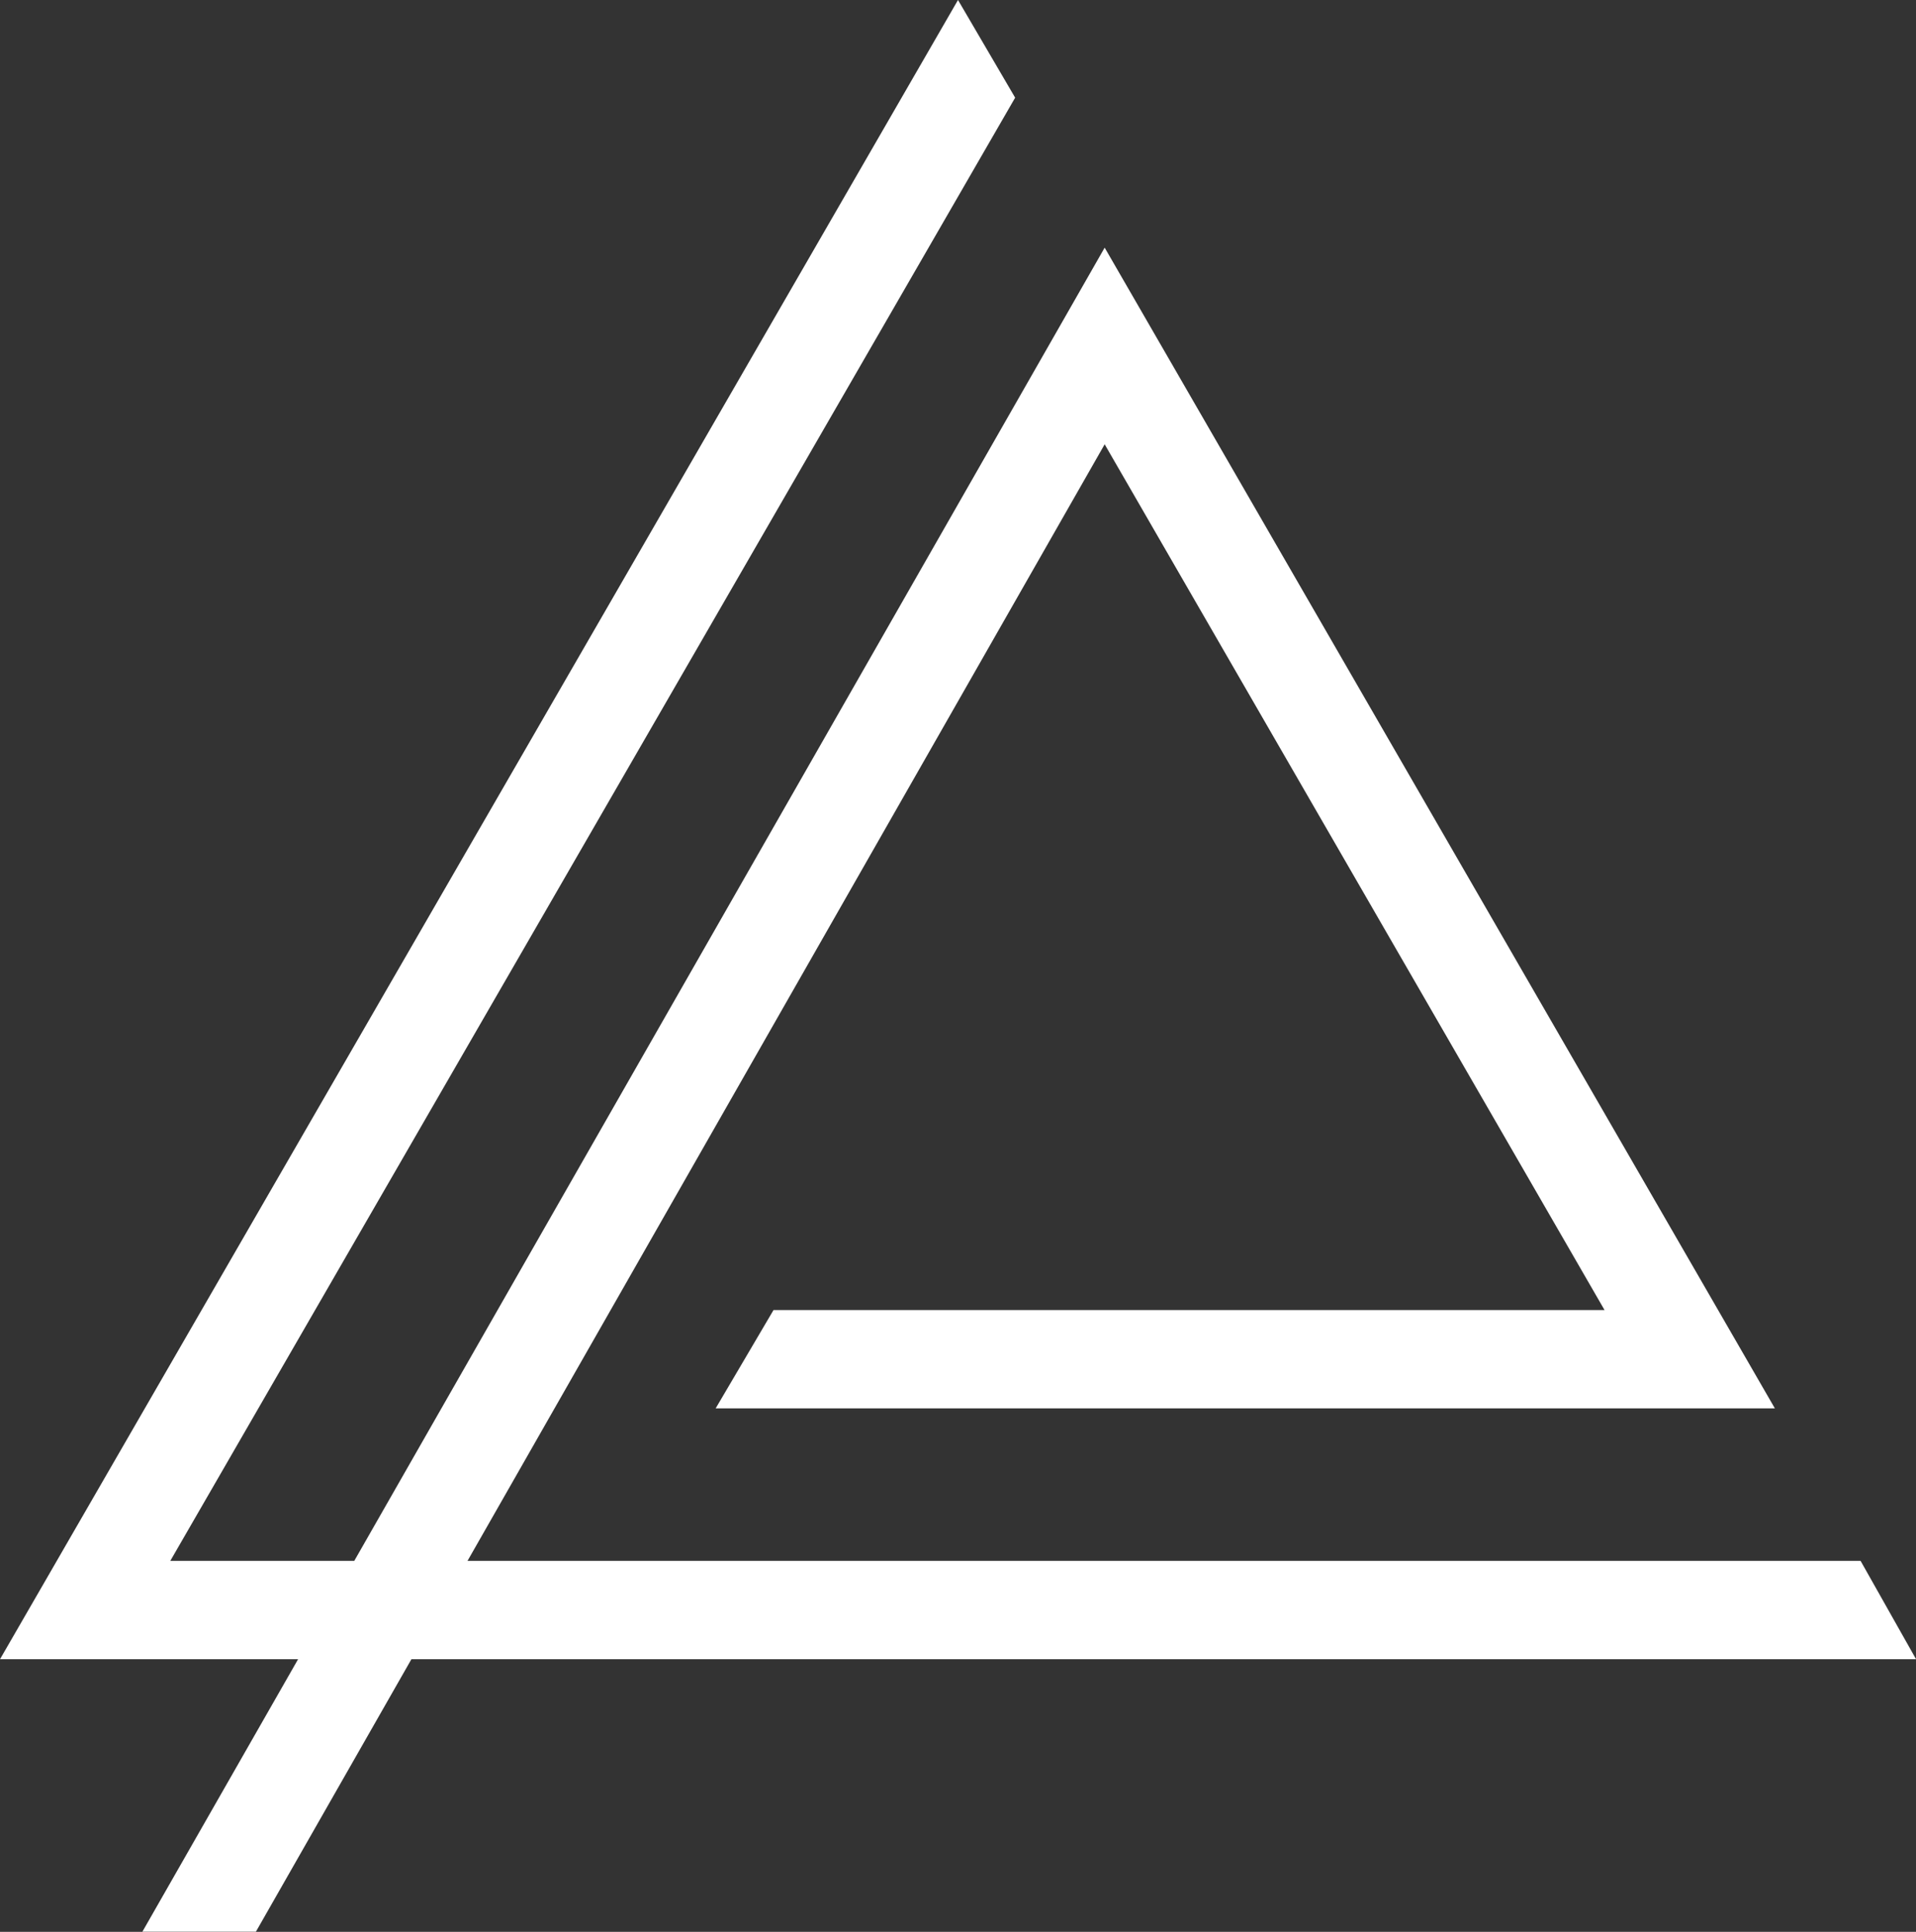 <?xml version="1.0" encoding="UTF-8" standalone="no"?><svg xmlns="http://www.w3.org/2000/svg" xmlns:xlink="http://www.w3.org/1999/xlink" fill="#ffffff" height="496.6" preserveAspectRatio="xMidYMid meet" version="1" viewBox="0.0 0.0 492.5 496.6" width="492.5" zoomAndPan="magnify"><rect x="0.0" y="0.0" width="492.5" height="496.6" fill="#333333" stroke="none"/><g id="change1_1"><path d="M492.52,426.52H105.75l-39.97,70.04H36.6l40.02-70.04H0L246.25,0l14.69,25.11L43.77,401.24h47.29L283.95,63.66 l172.27,298.37H183.96l14.87-25.27h213.61L283.95,114.21L120.17,401.24h358.09L492.52,426.52z"/></g></svg>